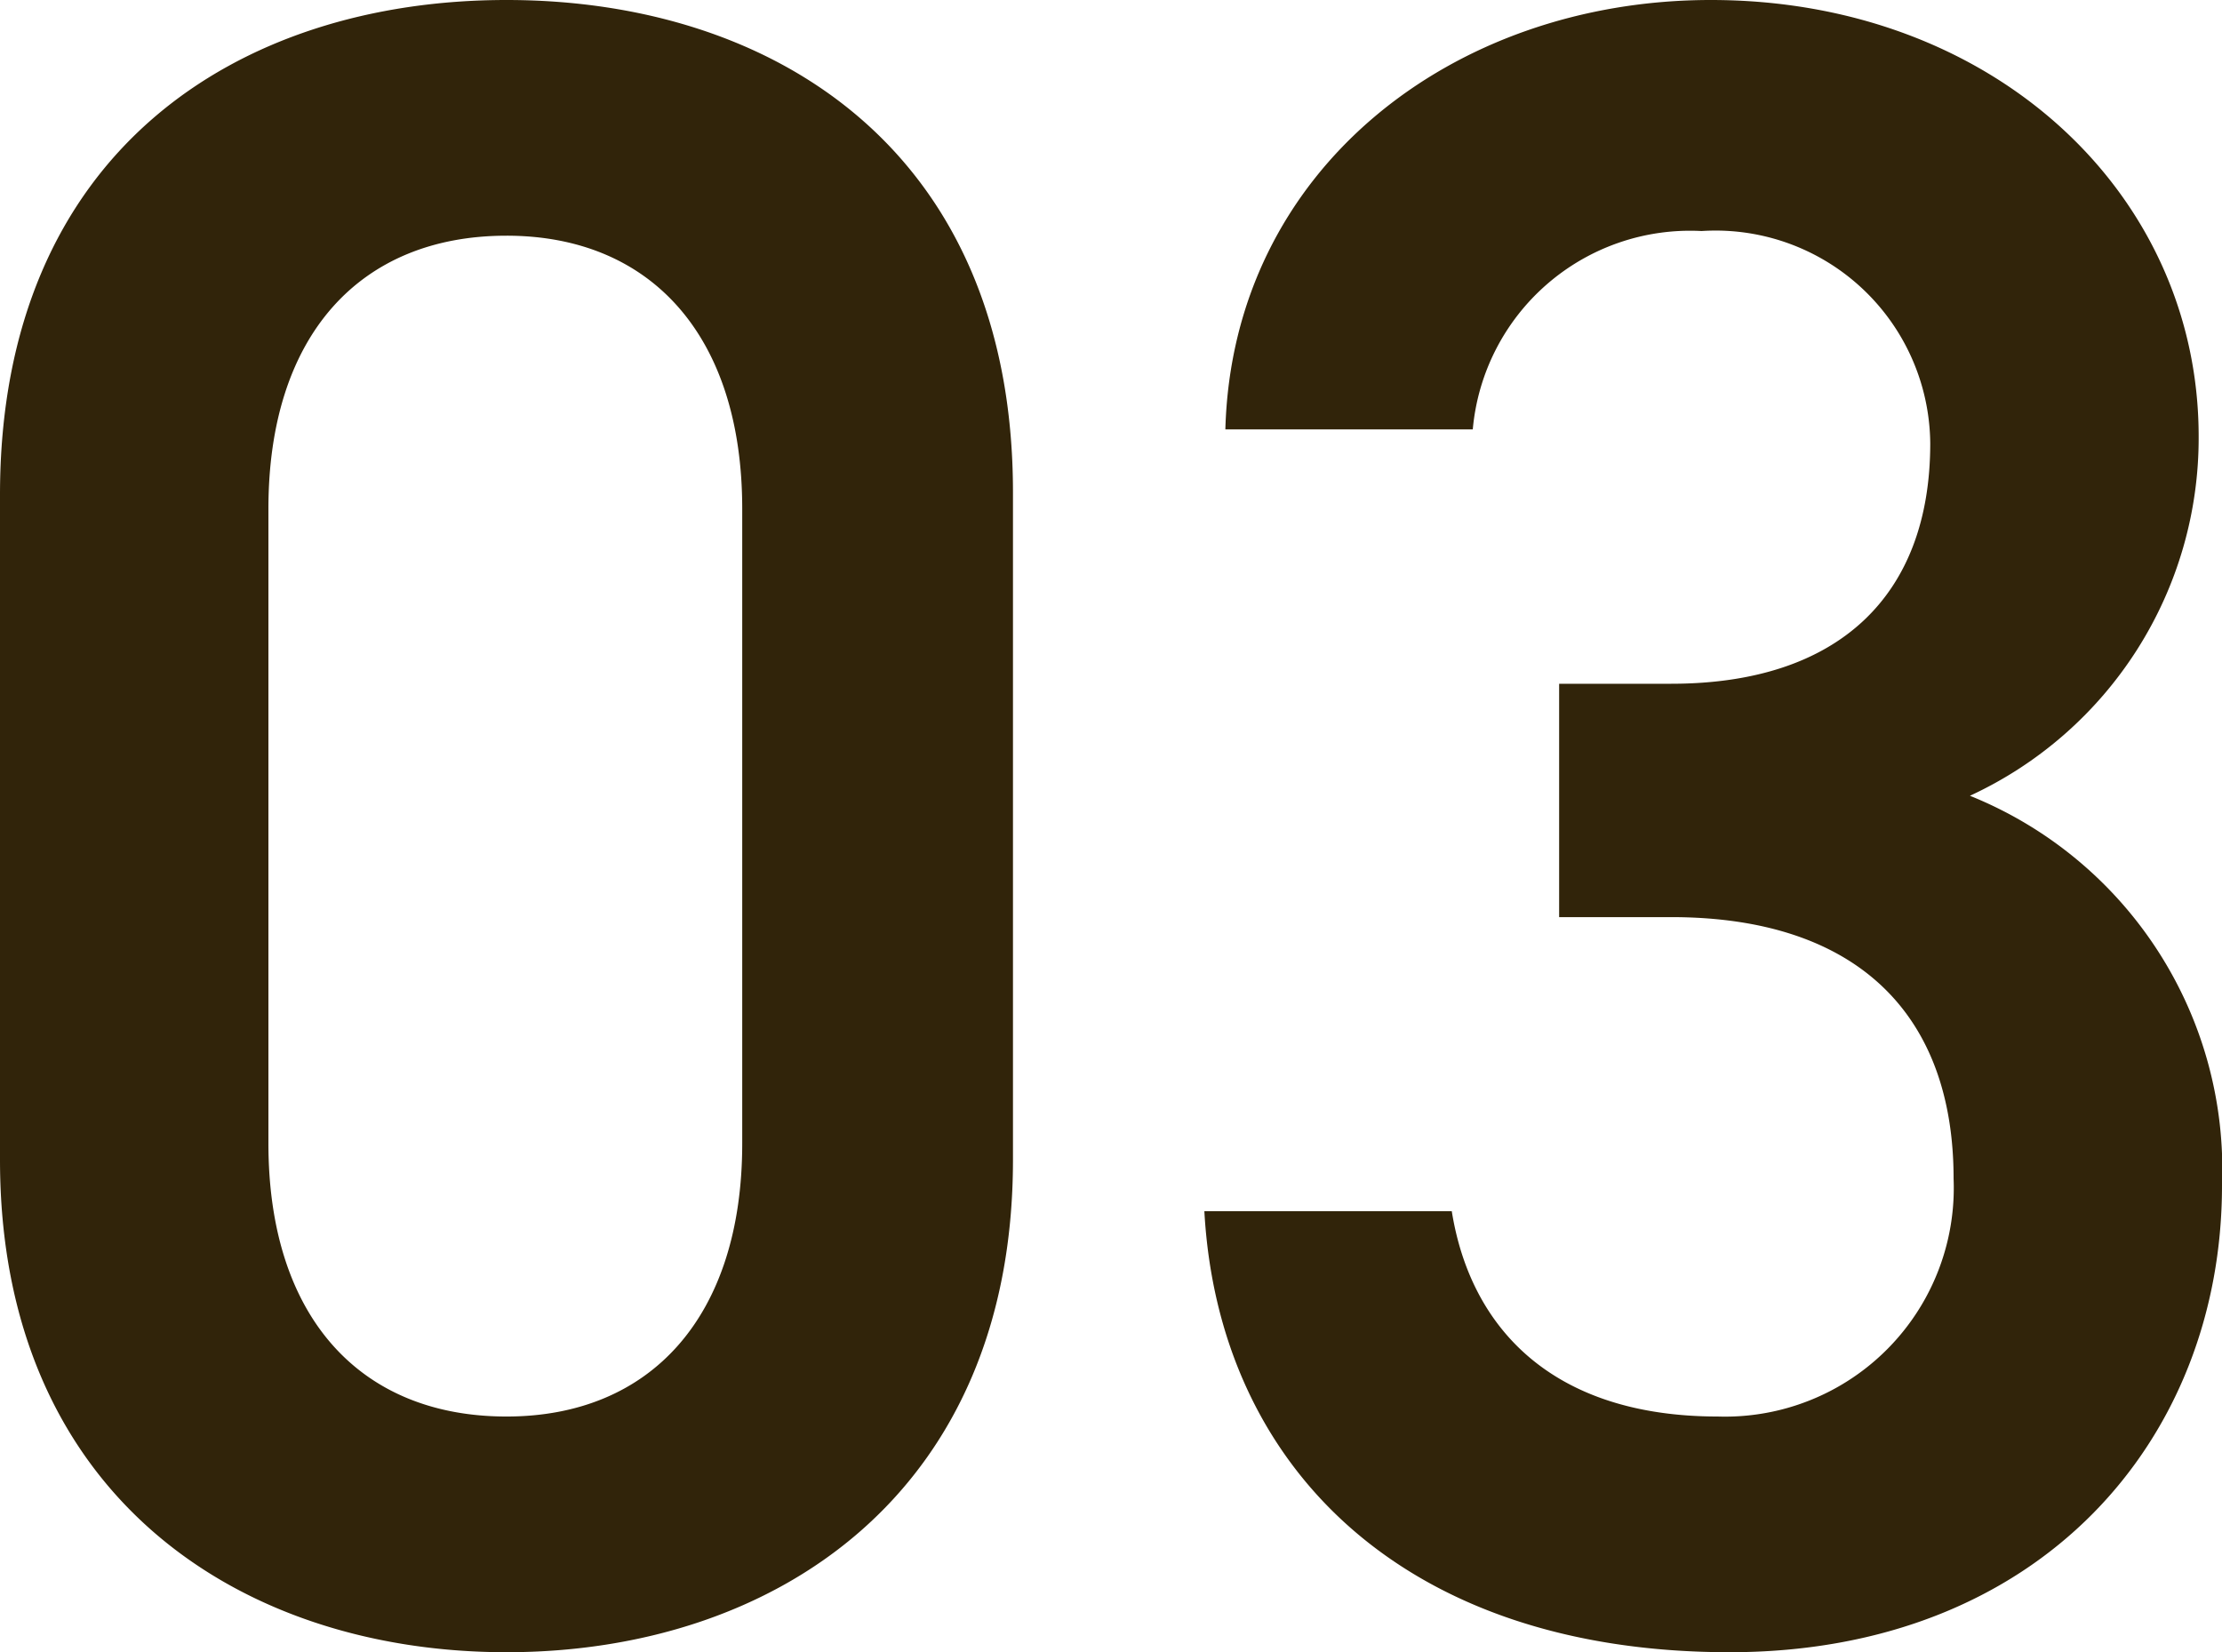 <svg xmlns="http://www.w3.org/2000/svg" width="47.6" height="35.4" viewBox="0 0 47.6 35.4">
  <path id="refrigerated_num03" d="M-2.2-10.1V-24.4c0-7.3-5.1-10.55-10.85-10.55S-23.9-31.7-23.9-24.35V-10.1C-23.9-2.95-18.8.45-13.05.45S-2.2-2.95-2.2-10.1ZM-8-24.05v13.6c0,3.7-1.95,5.85-5.05,5.85-3.15,0-5.1-2.15-5.1-5.85v-13.6c0-3.7,1.95-5.85,5.1-5.85C-9.95-29.9-8-27.75-8-24.05ZM9.5-15.3h2.4c4,0,6.05,2.1,6.05,5.6A4.9,4.9,0,0,1,12.9-4.6C9.35-4.6,7.6-6.5,7.2-9H1.9C2.2-3.55,6.15.45,13.15.45,19.8.45,23.7-4.1,23.7-9.55a8.631,8.631,0,0,0-5.4-8.35,8.44,8.44,0,0,0,4.9-7.7c0-5.2-4.4-9.35-10.45-9.35-5.55,0-10.25,3.65-10.4,9.2h5.3A4.674,4.674,0,0,1,12.55-30a4.6,4.6,0,0,1,4.9,4.55c0,3.25-1.95,5.15-5.55,5.15H9.5Z" transform="translate(23.9 34.95)" fill="#31240a"/>
</svg>
